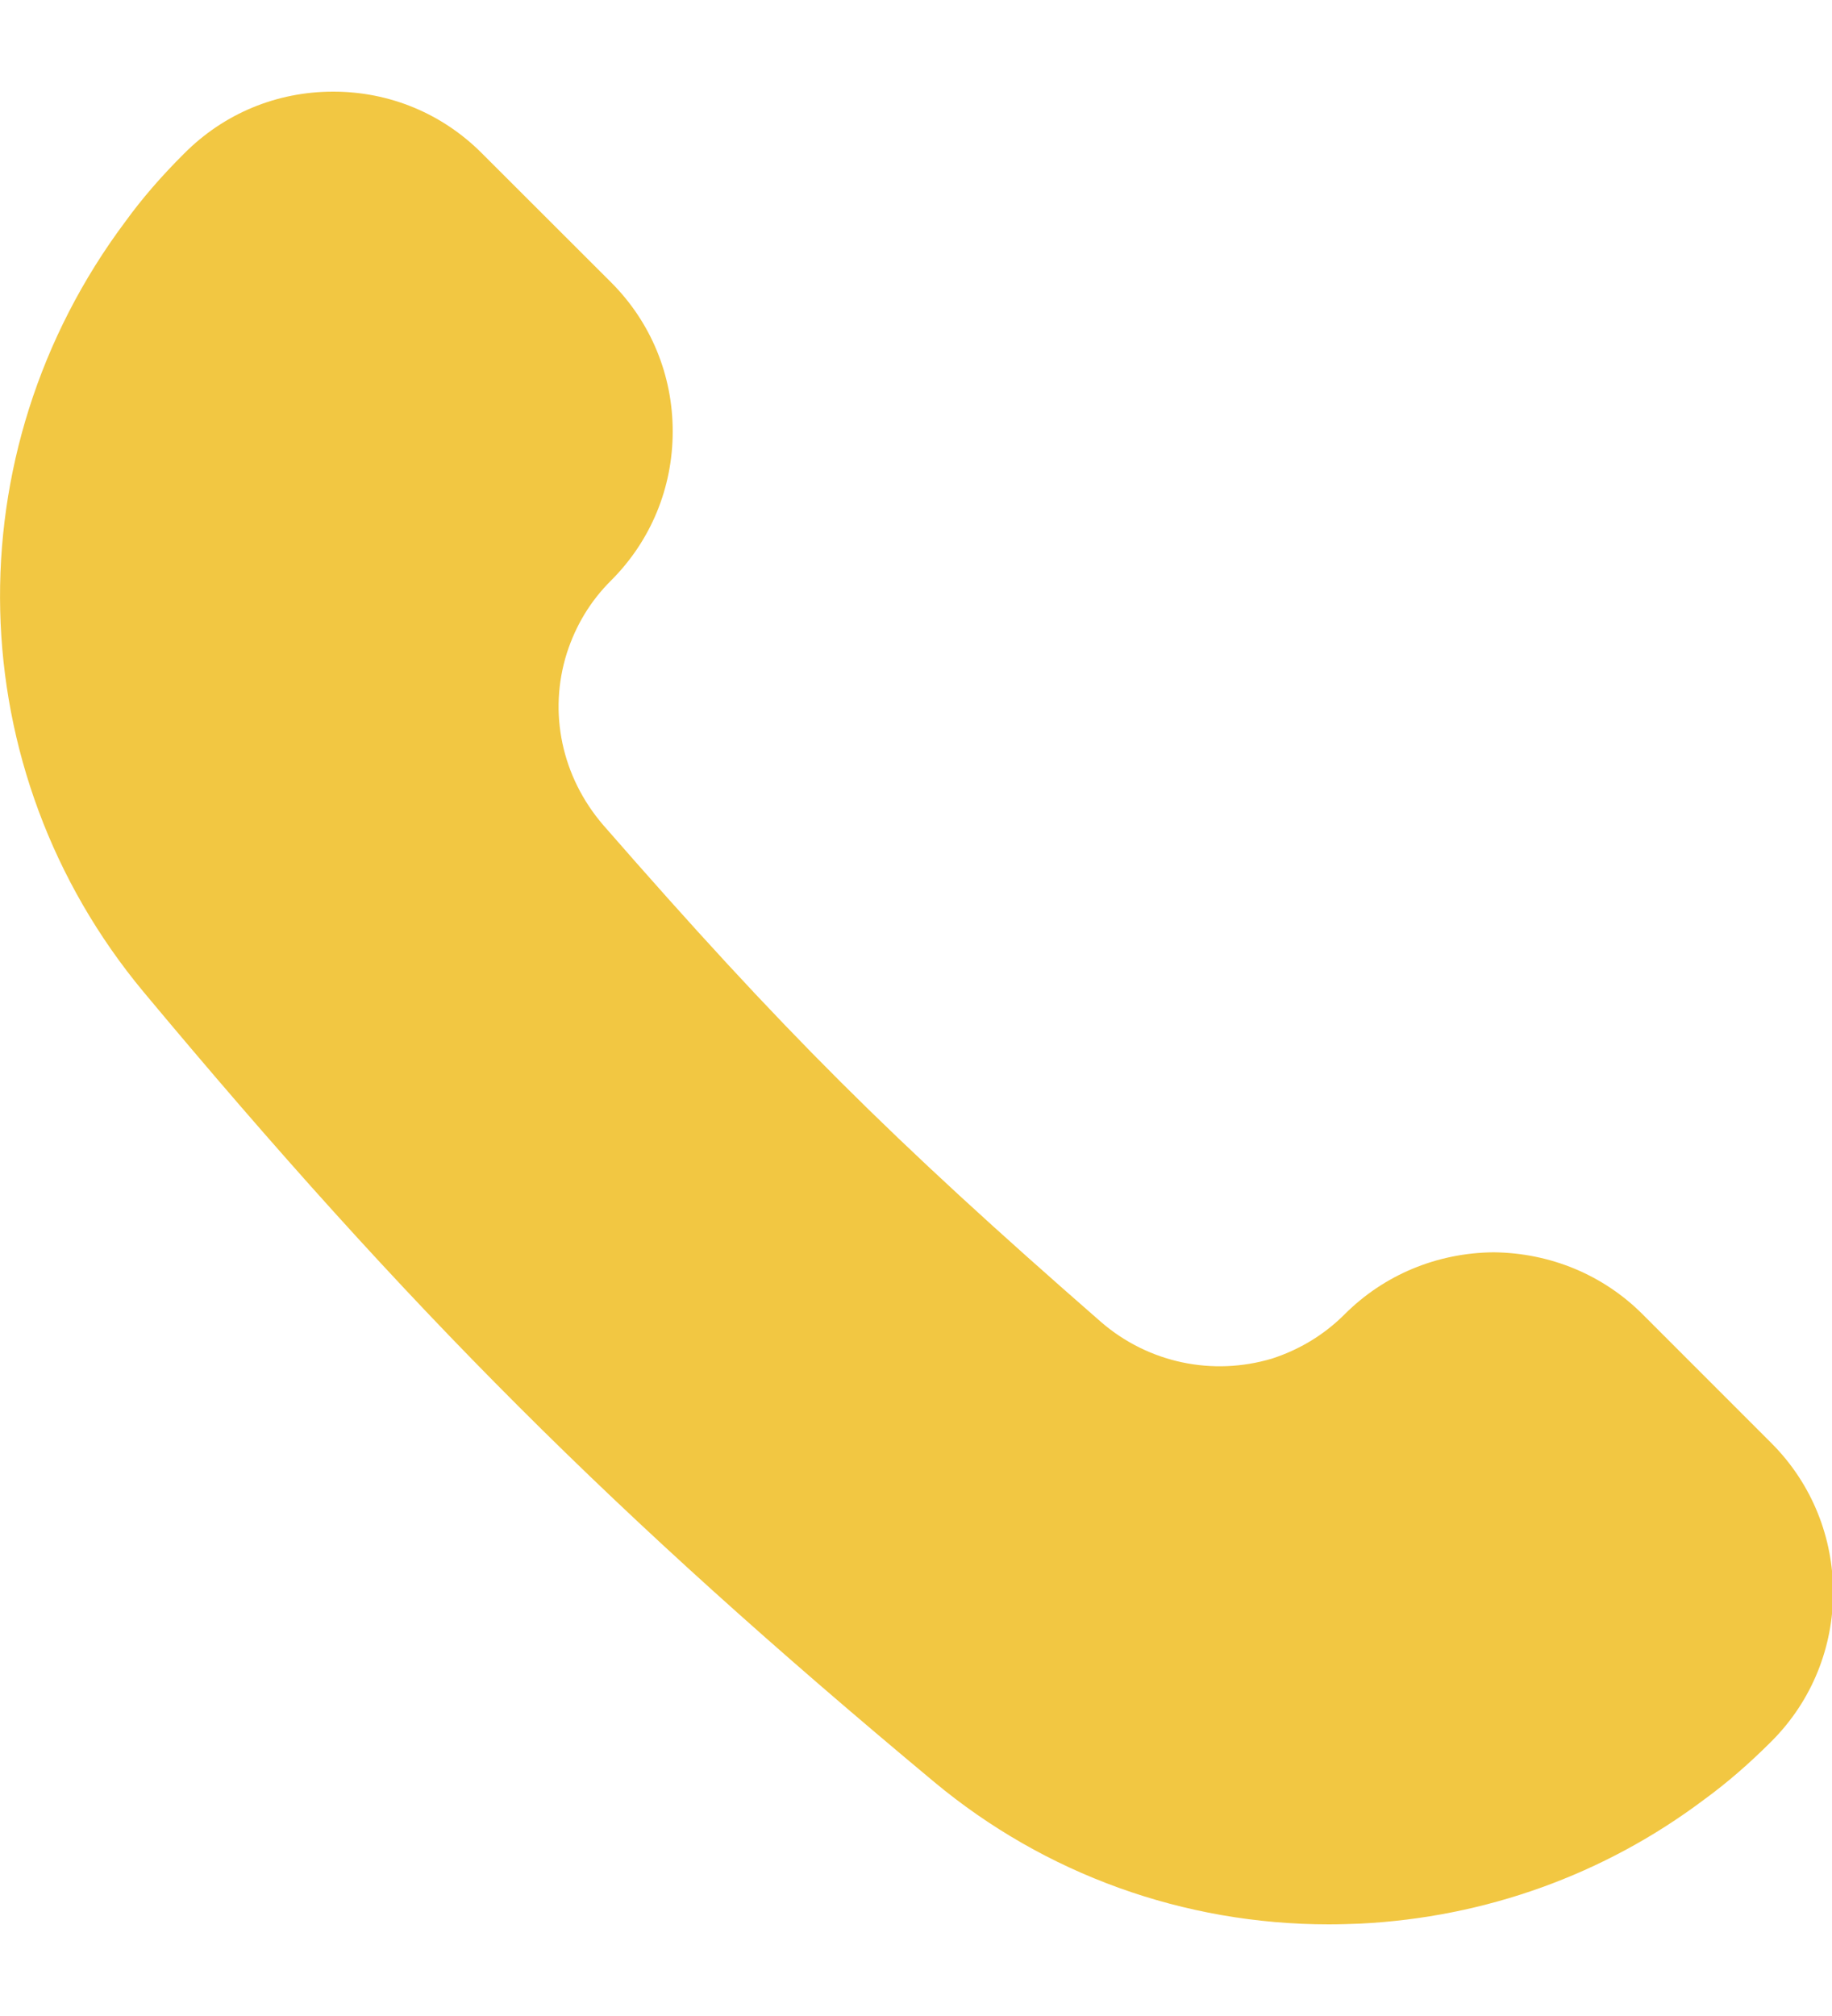 <?xml version="1.0" encoding="UTF-8"?> <svg xmlns="http://www.w3.org/2000/svg" width="10" height="11" viewBox="0 0 10 11" fill="none"><path d="M8.966 7.171C8.751 6.956 8.462 6.836 8.152 6.833C7.844 6.836 7.555 6.956 7.34 7.171C7.228 7.283 7.094 7.364 6.943 7.413C6.618 7.51 6.269 7.436 6.012 7.215C4.857 6.207 4.272 5.624 3.292 4.501C3.066 4.238 2.992 3.888 3.094 3.564C3.143 3.412 3.223 3.279 3.336 3.167C3.553 2.95 3.672 2.661 3.672 2.354C3.672 2.047 3.553 1.758 3.336 1.541L2.631 0.837C2.414 0.619 2.126 0.5 1.819 0.5C1.511 0.5 1.223 0.619 1.006 0.837C0.882 0.96 0.774 1.085 0.685 1.208C-0.264 2.475 -0.223 4.204 0.785 5.414C2.23 7.146 3.358 8.273 5.098 9.722C5.704 10.227 6.463 10.5 7.253 10.5C7.31 10.5 7.367 10.498 7.424 10.496C8.108 10.462 8.757 10.228 9.298 9.822C9.426 9.729 9.547 9.624 9.67 9.501C10.118 9.053 10.118 8.324 9.67 7.875L8.966 7.171Z" fill="#F2C742"></path></svg> 